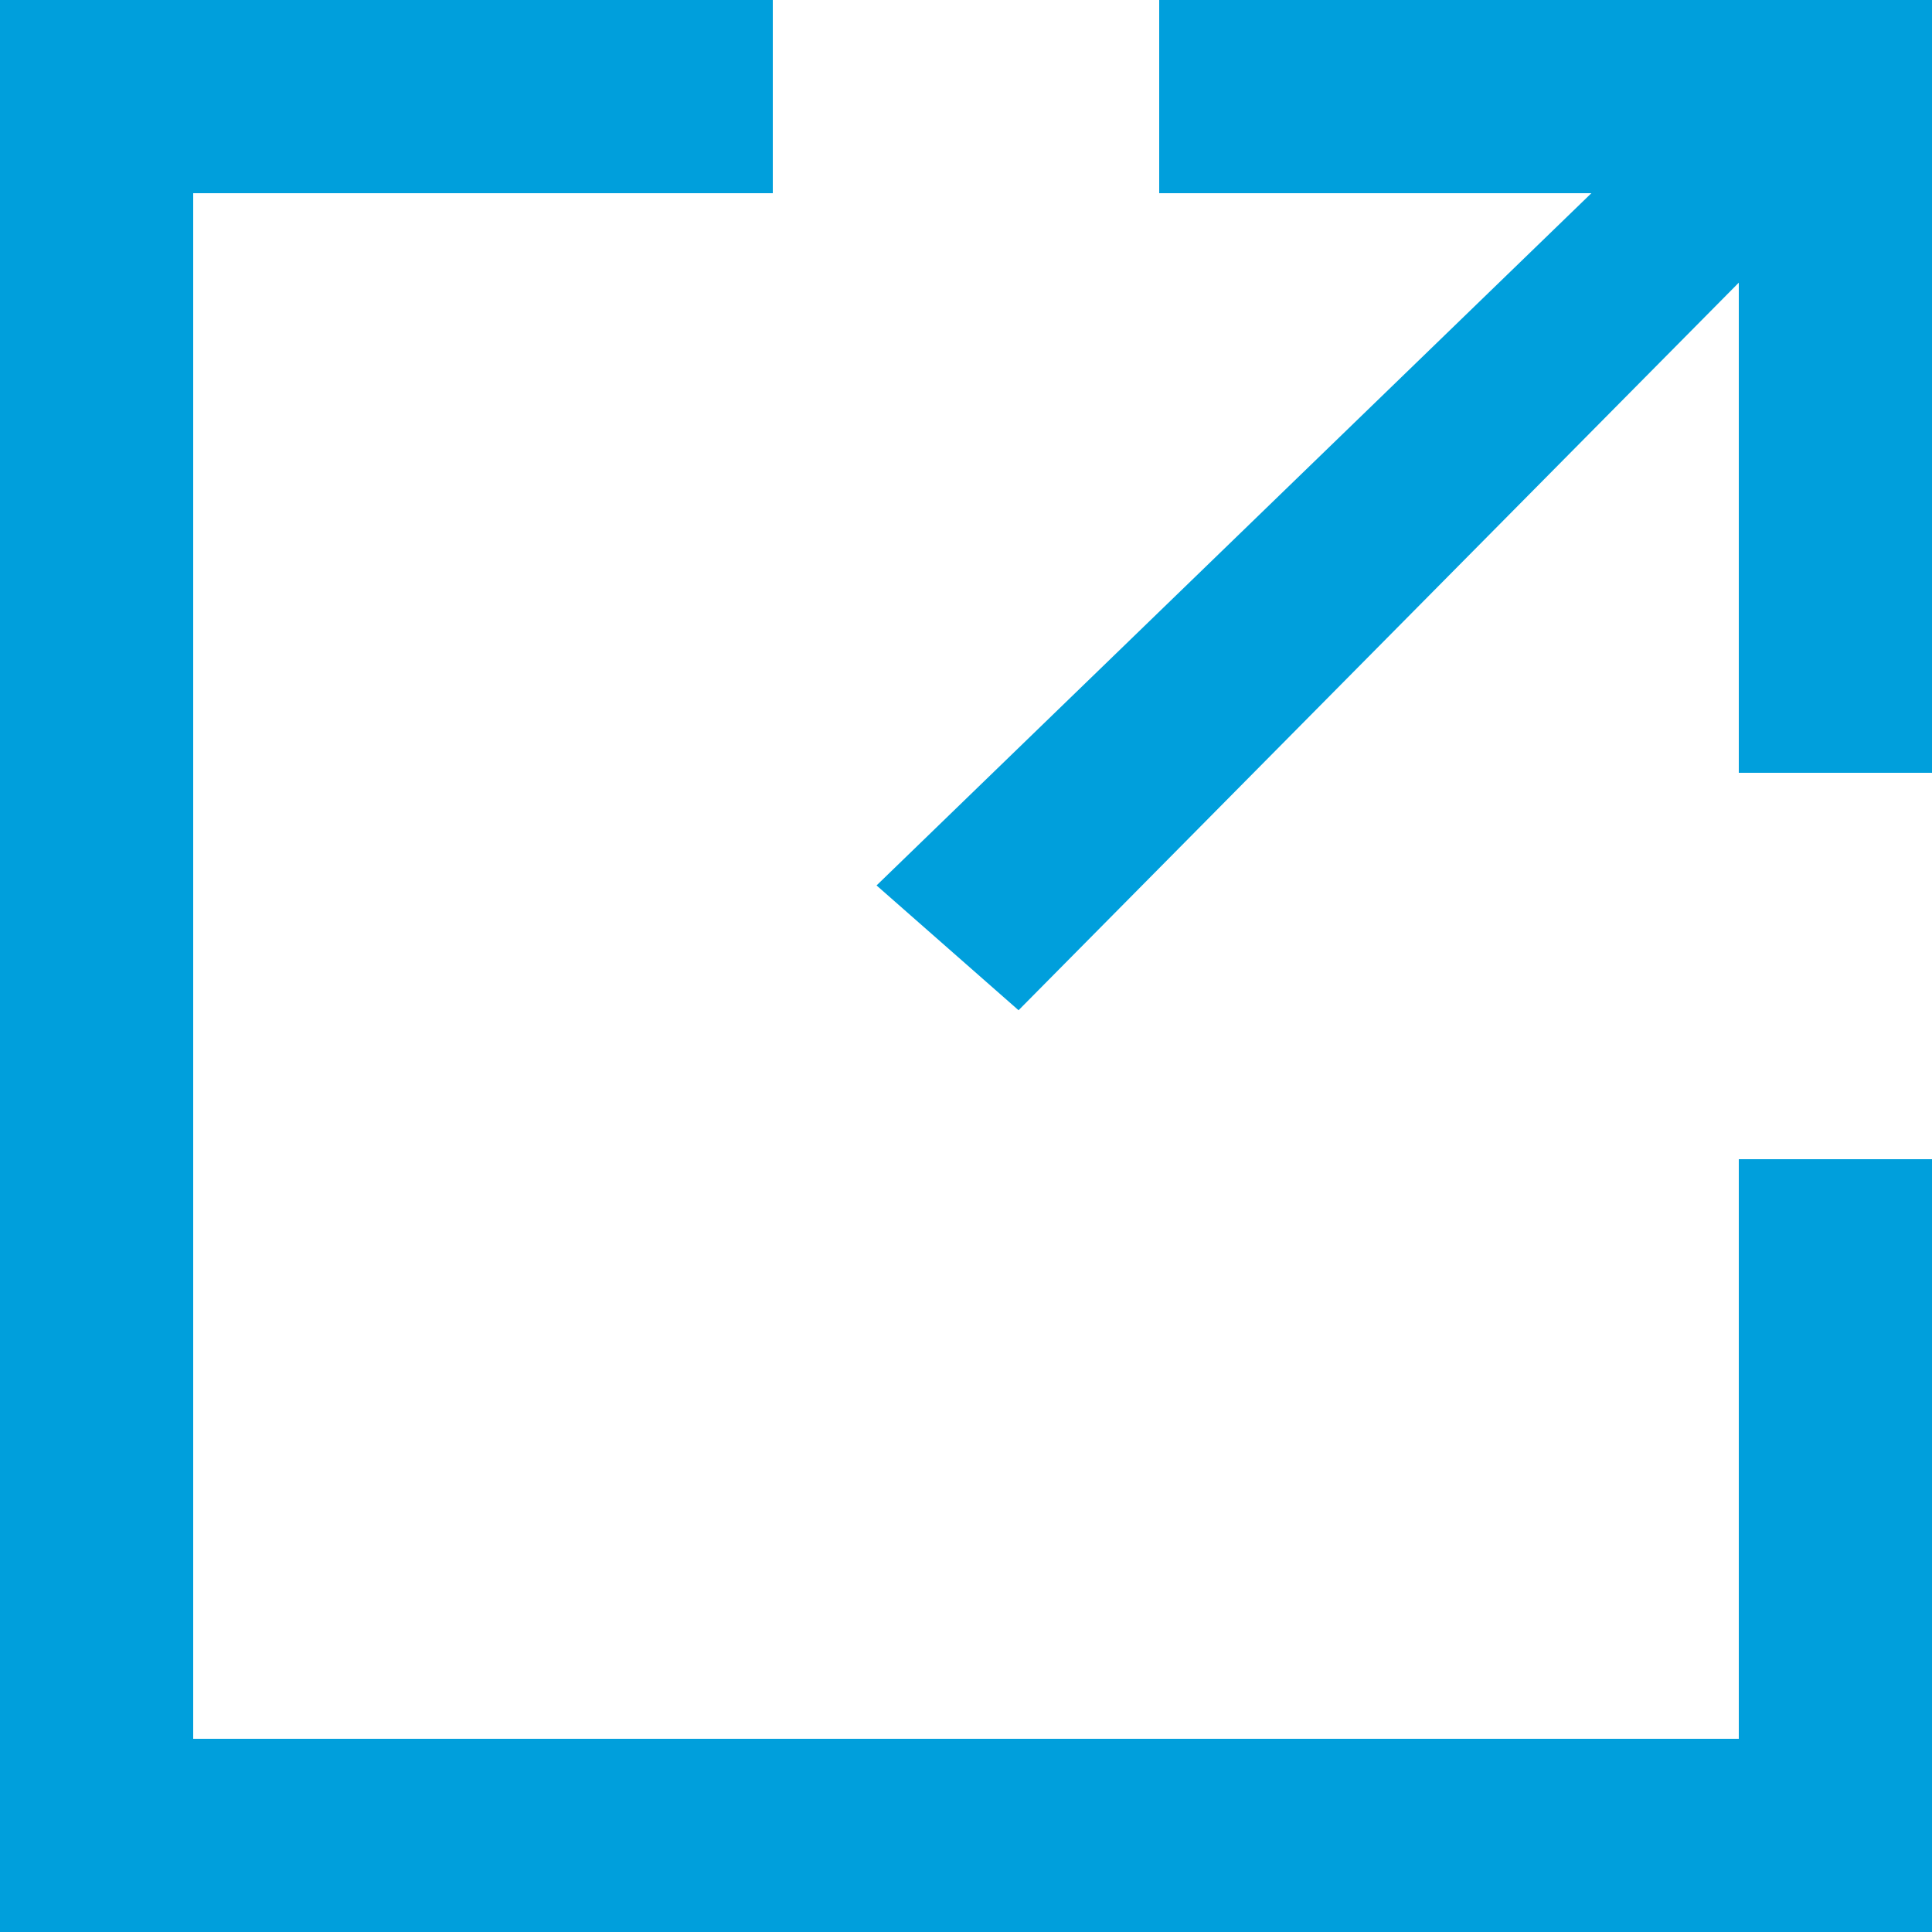 <svg id="WKND-icon" xmlns="http://www.w3.org/2000/svg" width="10" height="10" viewBox="0 0 10 10">
  <rect id="background" width="10" height="10" fill="none"/>
  <g id="Dribbble-Light-Preview">
    <g id="icons">
      <path id="send-_1570_" data-name="send-[#1570]" d="M370,759v1h2.237l-3.7,3.583.735.646L373,760.463V763h1v-4Zm3,6h1v4H364V759h4v1h-3v8h8Z" transform="translate(-364 -759)" fill="#009fdc" fill-rule="evenodd"/>
    </g>
  </g>
</svg>
